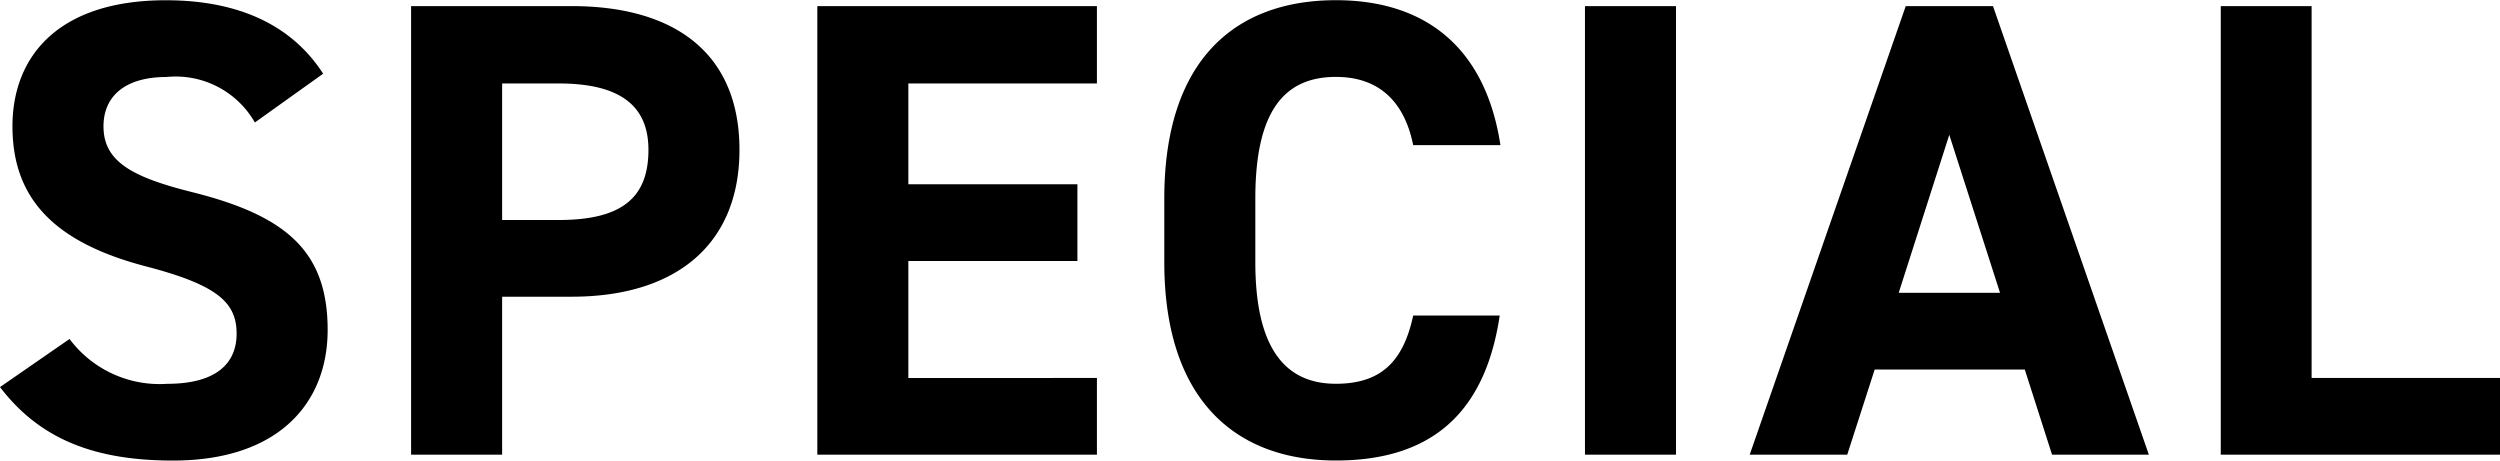 <svg xmlns="http://www.w3.org/2000/svg" width="138.41" height="25.5" viewBox="0 0 138.41 25.5">
  <defs>
    <style>
      .cls-1 {
        fill-rule: evenodd;
      }
    </style>
  </defs>
  <path id="gmenu_special.svg" class="cls-1" d="M2119.2,95.831c-1.76-2.736-4.75-4.067-8.71-4.067-5.9,0-8.49,3.06-8.49,6.983,0,4.1,2.44,6.443,7.34,7.738,4.03,1.044,5.07,2.016,5.07,3.744,0,1.512-.97,2.771-3.85,2.771a6.224,6.224,0,0,1-5.4-2.483l-3.85,2.663c2.2,2.88,5.22,4.068,9.58,4.068,5.83,0,8.56-3.168,8.56-7.235,0-4.391-2.34-6.335-7.52-7.631-3.31-.828-4.89-1.692-4.89-3.635,0-1.692,1.22-2.735,3.49-2.735a5.05,5.05,0,0,1,4.89,2.519Zm13.76,12.346c5.76,0,9.29-2.879,9.29-8.134,0-5.328-3.56-7.955-9.29-7.955h-8.89v24.836h5.04v-8.747h3.85Zm-3.85-4.247V96.371h3.13c3.49,0,4.97,1.3,4.97,3.672,0,2.663-1.48,3.887-4.97,3.887h-3.13Zm17.45-11.842v24.836h15.48v-4.248H2151.6V106.2h9.36V101.95h-9.36V96.371h10.44V92.088h-15.48Zm37.82,7.7c-0.83-5.435-4.18-8.027-9.11-8.027-5.58,0-9.5,3.312-9.5,10.978v3.527c0,7.595,3.92,10.979,9.5,10.979,5.11,0,8.24-2.448,9.07-8.027h-4.79c-0.54,2.52-1.76,3.779-4.28,3.779-2.92,0-4.46-2.123-4.46-6.731v-3.527c0-4.751,1.54-6.731,4.46-6.731,2.45,0,3.81,1.44,4.28,3.779h4.83Zm9.72-7.7h-5.04v24.836h5.04V92.088Zm9.48,24.836,1.52-4.716h8.31l1.51,4.716h5.36l-8.63-24.836h-4.83l-8.64,24.836h5.4Zm5.65-17.709,2.81,8.746h-5.61Zm20.06-7.127h-5.03v24.836h15.47v-4.248h-10.44V92.088Z" transform="translate(-2101.31 -91.75)"/>
</svg>
